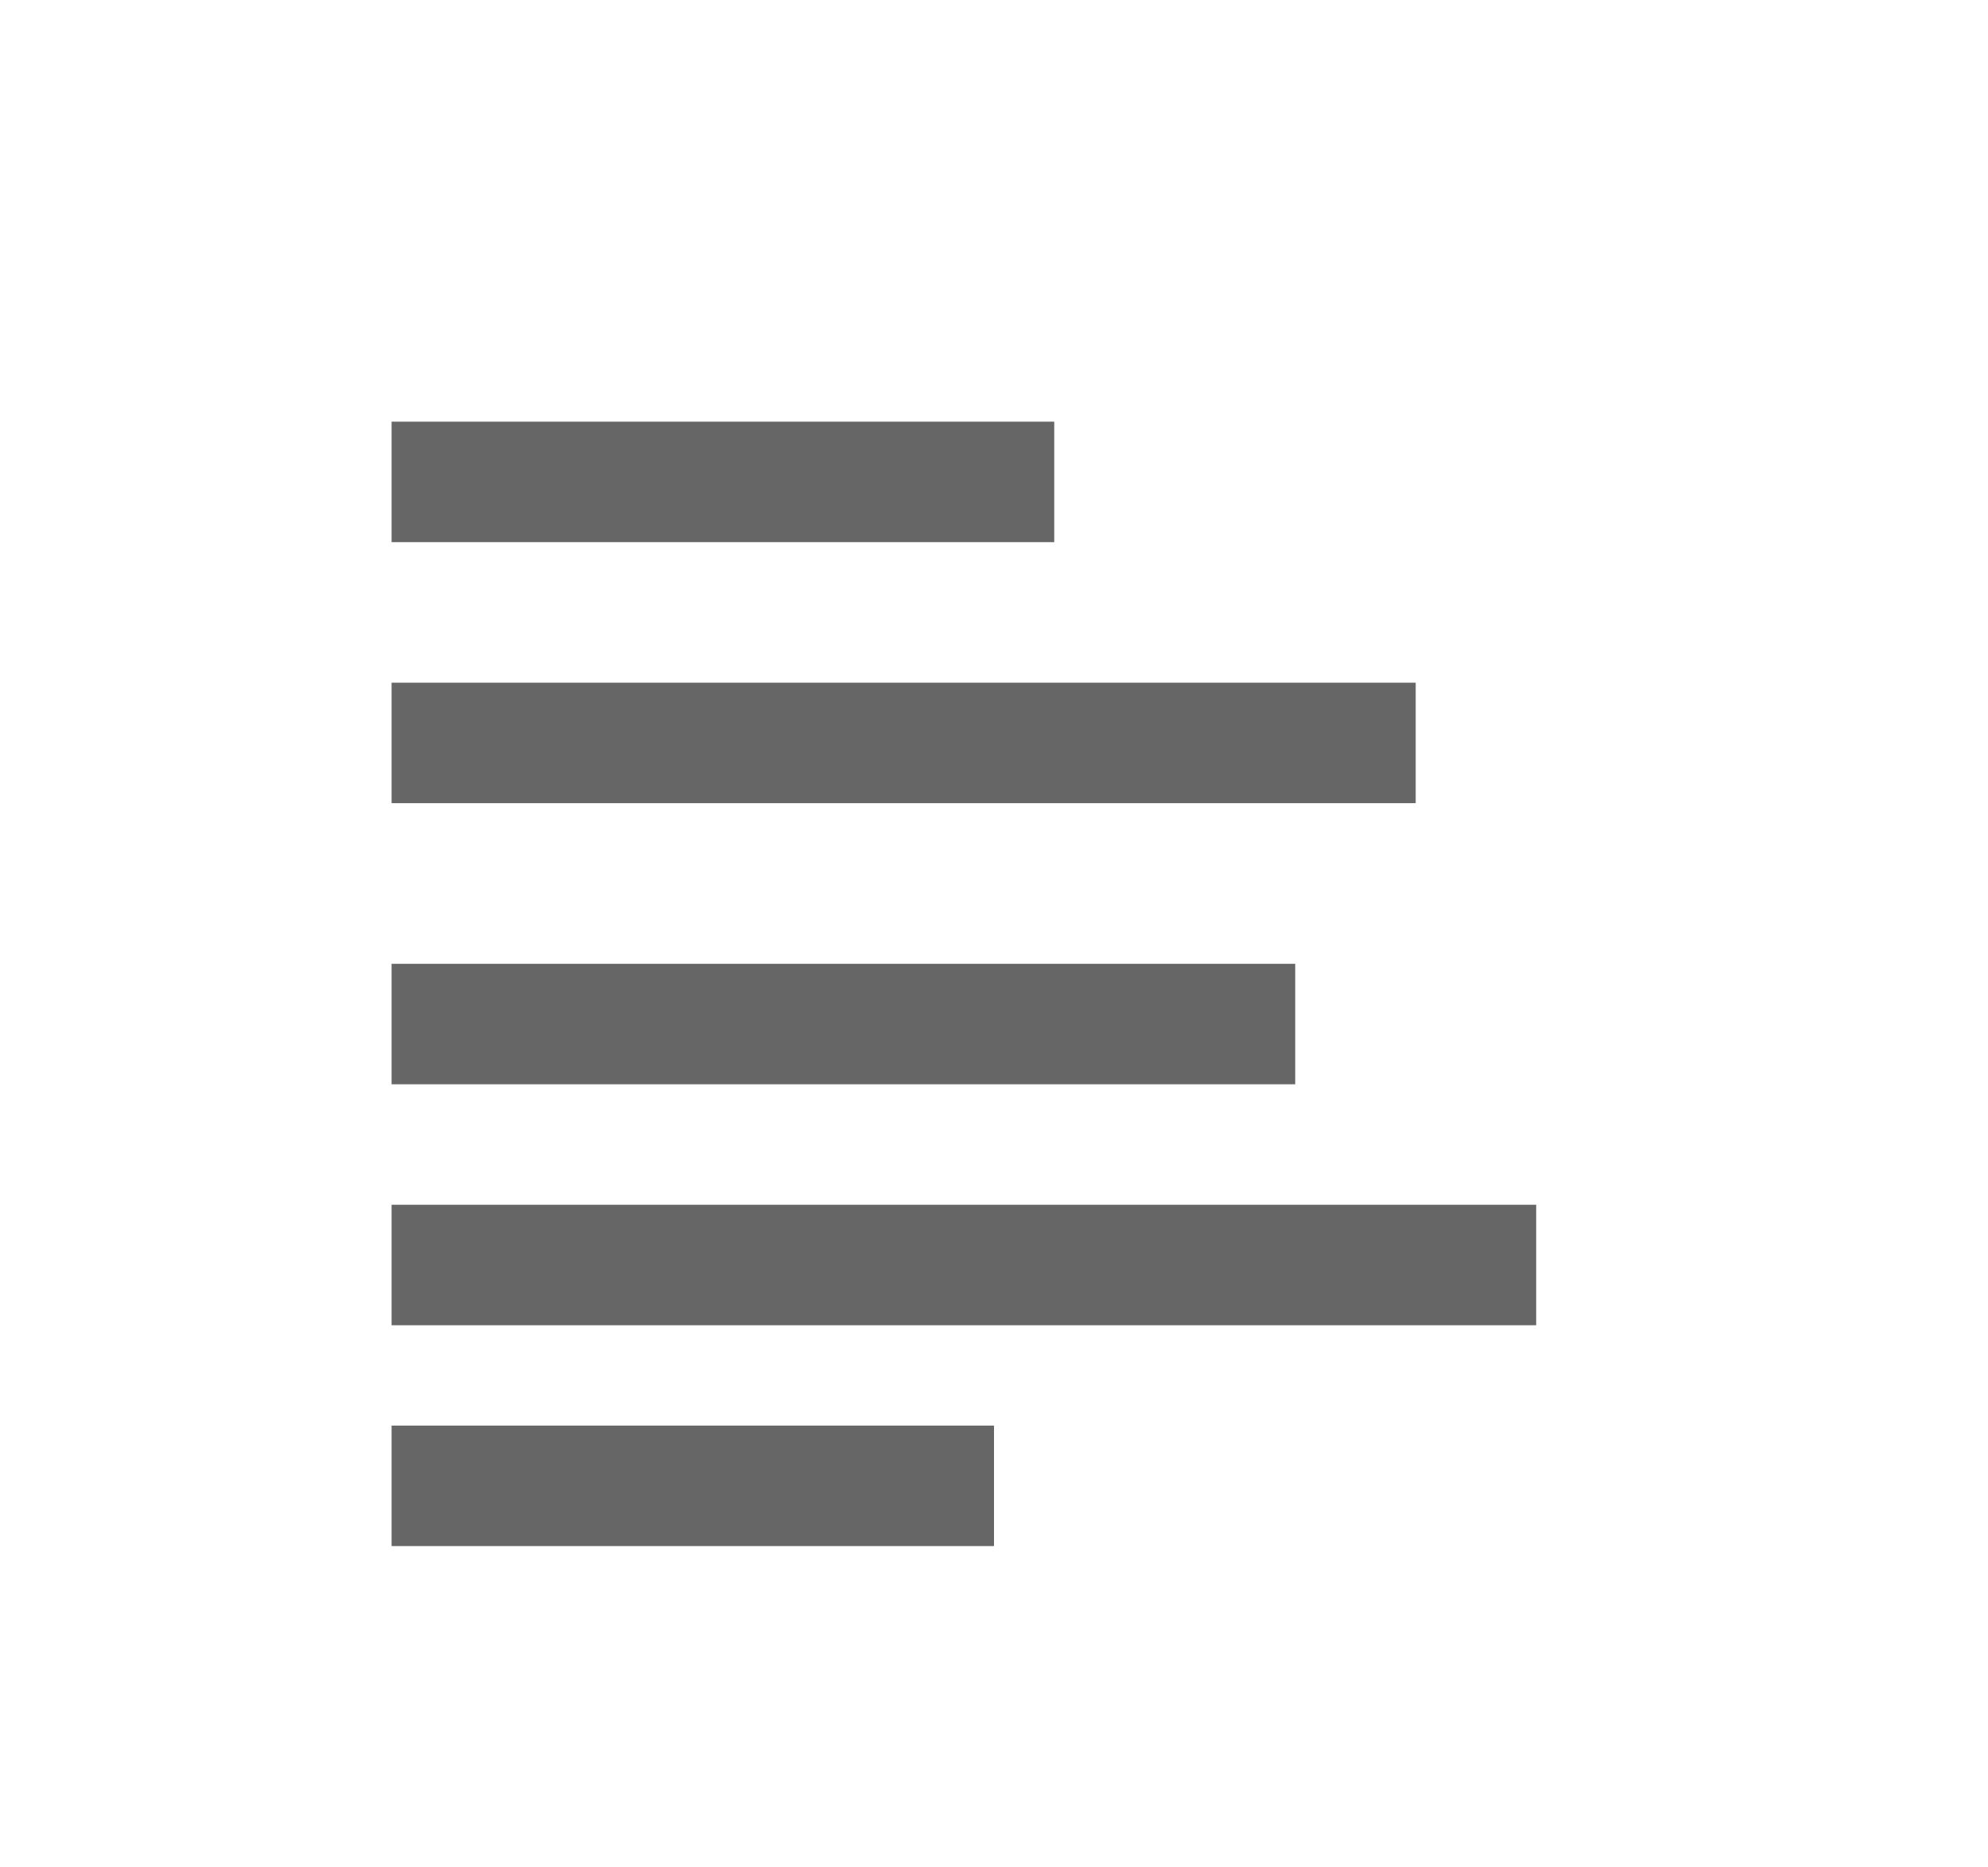 <svg id="レイヤー_1" data-name="レイヤー 1" xmlns="http://www.w3.org/2000/svg" width="33" height="31" viewBox="0 0 33 31"><defs><style>.cls-1{fill:#666;}</style></defs><title>design_icn_text_align_left</title><rect class="cls-1" x="6.5" y="7" width="11" height="2"/><rect class="cls-1" x="6.5" y="11.333" width="17" height="2"/><rect class="cls-1" x="6.5" y="23.666" width="10" height="2"/><rect class="cls-1" x="6.5" y="16" width="15" height="2"/><rect class="cls-1" x="6.5" y="20" width="19" height="2"/></svg>
